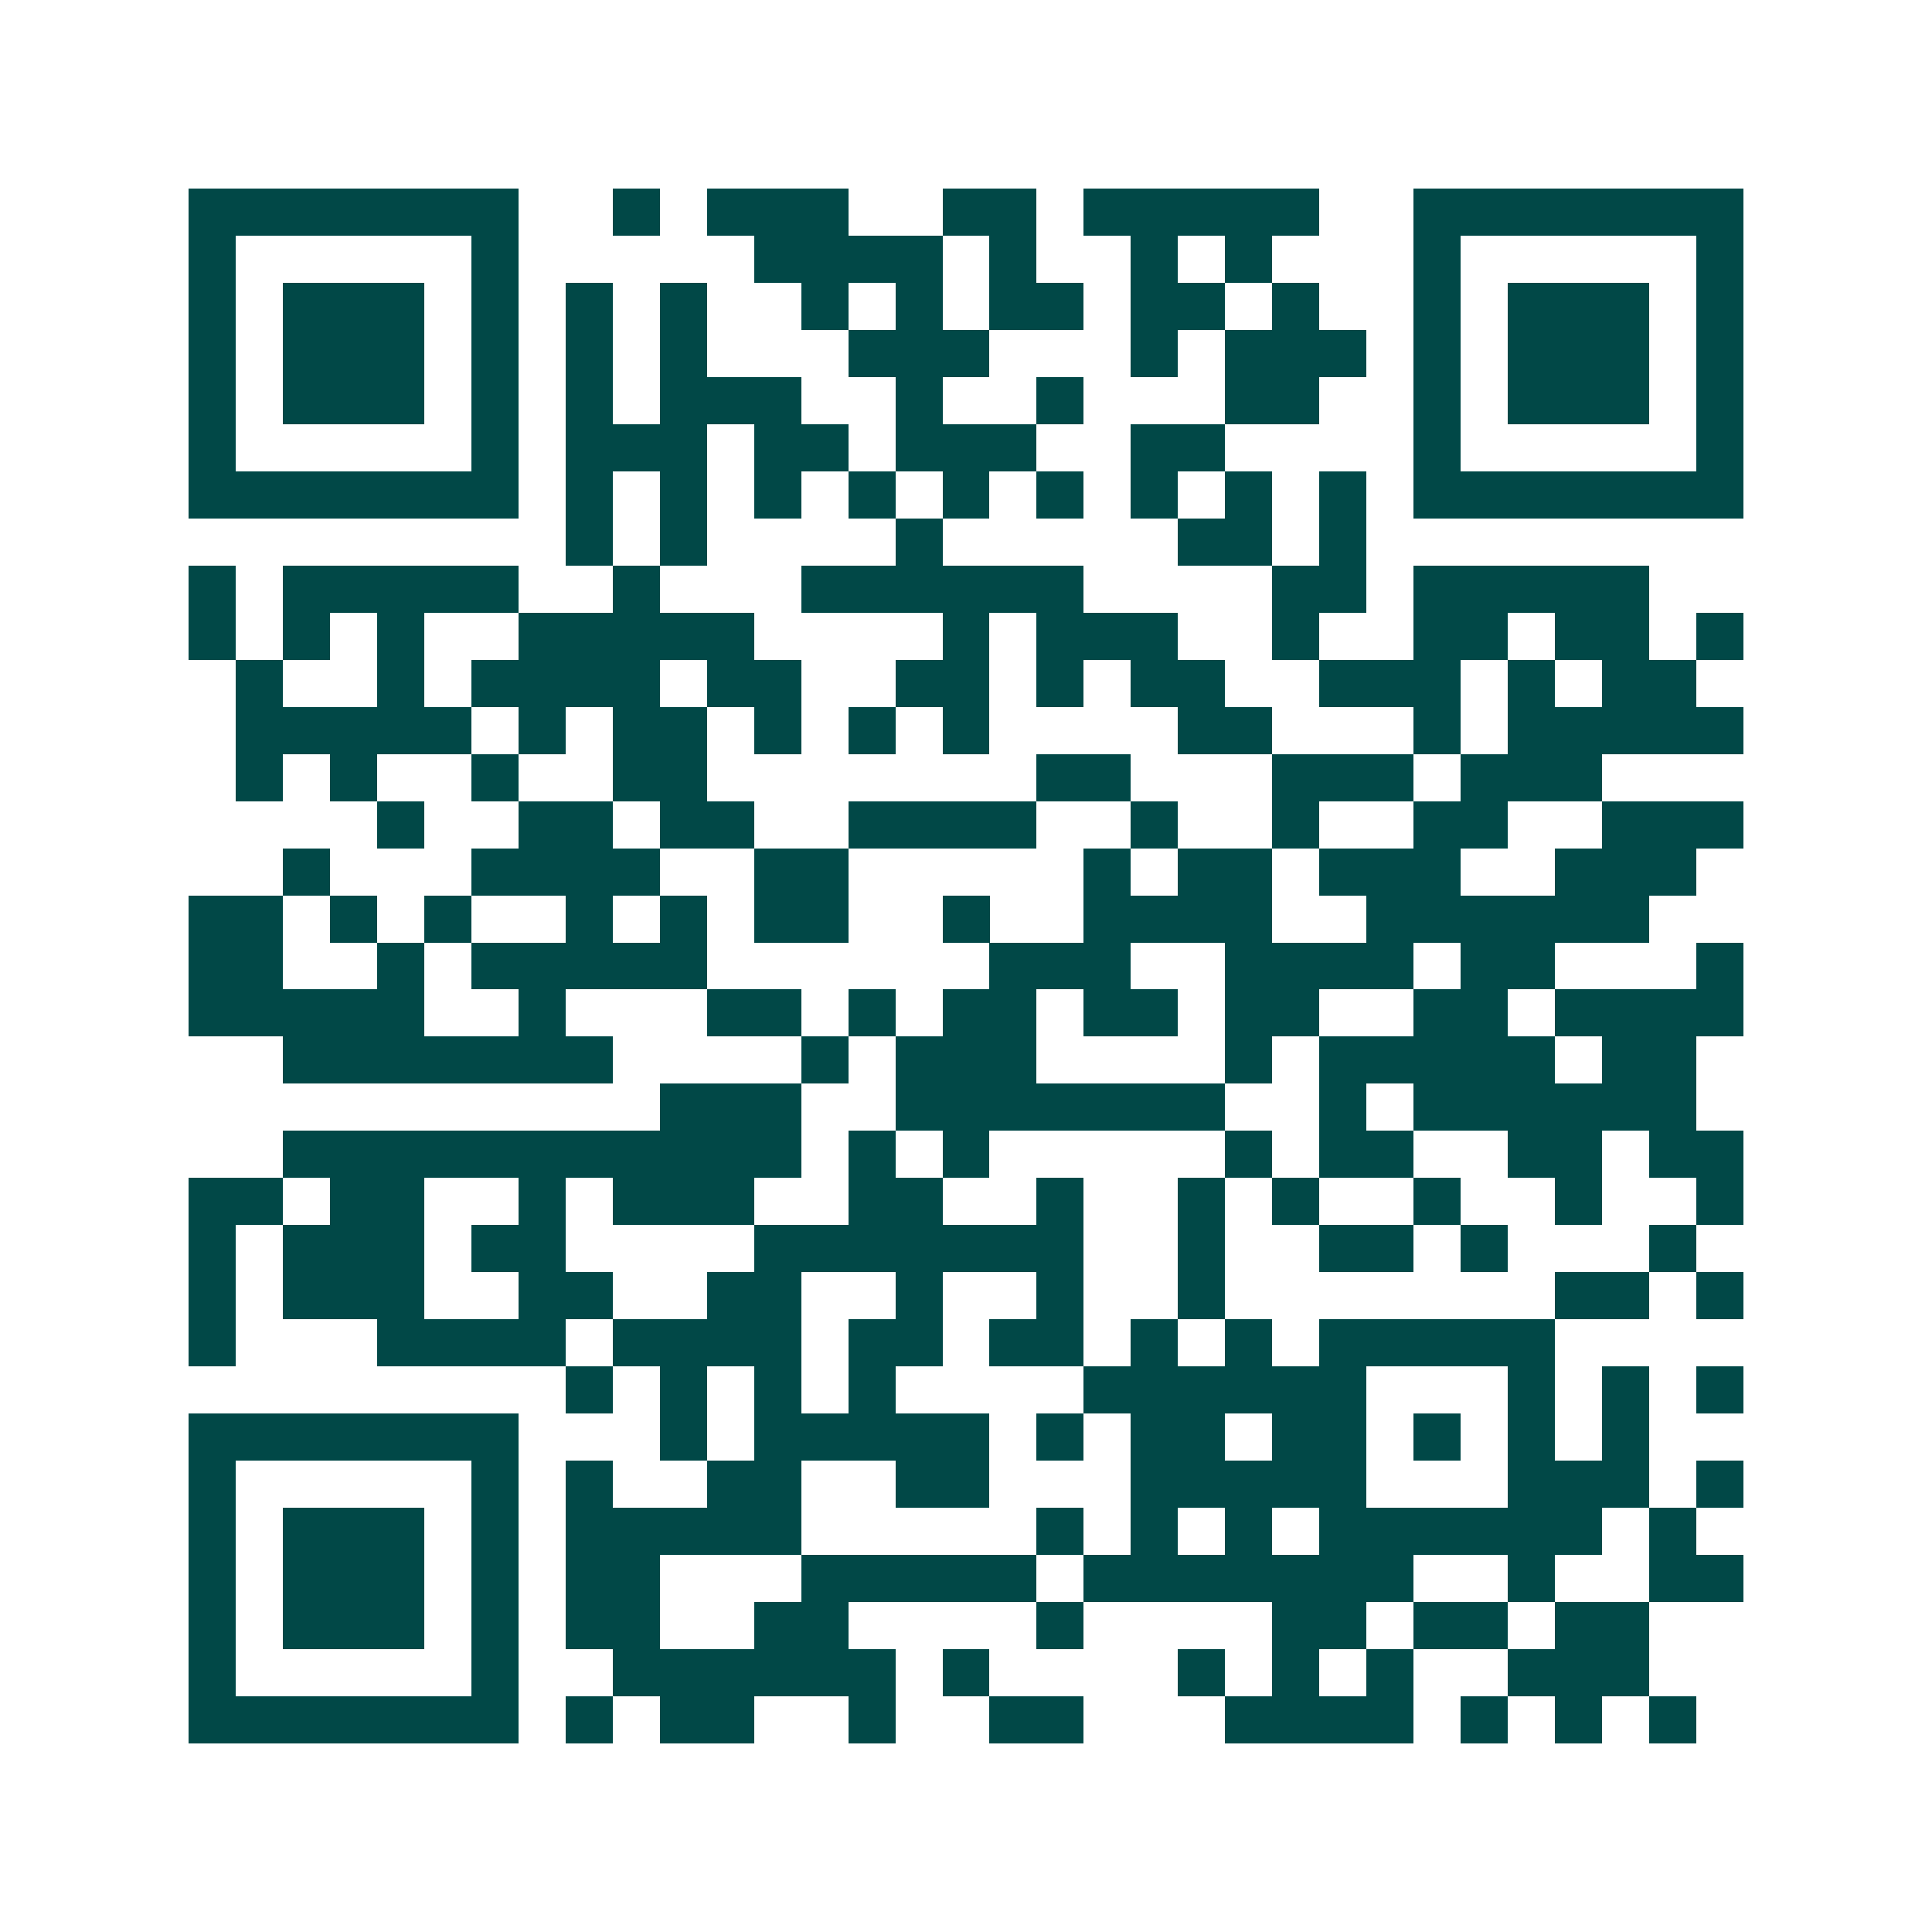 <svg xmlns="http://www.w3.org/2000/svg" width="200" height="200" viewBox="0 0 41 41" shape-rendering="crispEdges"><path fill="#ffffff" d="M0 0h41v41H0z"/><path stroke="#014847" d="M4 4.5h7m2 0h1m1 0h3m2 0h2m1 0h5m2 0h7M4 5.5h1m5 0h1m5 0h4m1 0h1m2 0h1m1 0h1m3 0h1m5 0h1M4 6.5h1m1 0h3m1 0h1m1 0h1m1 0h1m2 0h1m1 0h1m1 0h2m1 0h2m1 0h1m2 0h1m1 0h3m1 0h1M4 7.5h1m1 0h3m1 0h1m1 0h1m1 0h1m3 0h3m3 0h1m1 0h3m1 0h1m1 0h3m1 0h1M4 8.5h1m1 0h3m1 0h1m1 0h1m1 0h3m2 0h1m2 0h1m3 0h2m2 0h1m1 0h3m1 0h1M4 9.5h1m5 0h1m1 0h3m1 0h2m1 0h3m2 0h2m4 0h1m5 0h1M4 10.5h7m1 0h1m1 0h1m1 0h1m1 0h1m1 0h1m1 0h1m1 0h1m1 0h1m1 0h1m1 0h7M12 11.5h1m1 0h1m4 0h1m5 0h2m1 0h1M4 12.5h1m1 0h5m2 0h1m3 0h6m4 0h2m1 0h5M4 13.5h1m1 0h1m1 0h1m2 0h5m4 0h1m1 0h3m2 0h1m2 0h2m1 0h2m1 0h1M5 14.5h1m2 0h1m1 0h4m1 0h2m2 0h2m1 0h1m1 0h2m2 0h3m1 0h1m1 0h2M5 15.5h5m1 0h1m1 0h2m1 0h1m1 0h1m1 0h1m4 0h2m3 0h1m1 0h5M5 16.5h1m1 0h1m2 0h1m2 0h2m7 0h2m3 0h3m1 0h3M8 17.5h1m2 0h2m1 0h2m2 0h4m2 0h1m2 0h1m2 0h2m2 0h3M6 18.5h1m3 0h4m2 0h2m5 0h1m1 0h2m1 0h3m2 0h3M4 19.5h2m1 0h1m1 0h1m2 0h1m1 0h1m1 0h2m2 0h1m2 0h4m2 0h6M4 20.5h2m2 0h1m1 0h5m6 0h3m2 0h4m1 0h2m3 0h1M4 21.5h5m2 0h1m3 0h2m1 0h1m1 0h2m1 0h2m1 0h2m2 0h2m1 0h4M6 22.5h7m4 0h1m1 0h3m4 0h1m1 0h5m1 0h2M14 23.5h3m2 0h7m2 0h1m1 0h6M6 24.5h11m1 0h1m1 0h1m5 0h1m1 0h2m2 0h2m1 0h2M4 25.5h2m1 0h2m2 0h1m1 0h3m2 0h2m2 0h1m2 0h1m1 0h1m2 0h1m2 0h1m2 0h1M4 26.5h1m1 0h3m1 0h2m4 0h7m2 0h1m2 0h2m1 0h1m3 0h1M4 27.5h1m1 0h3m2 0h2m2 0h2m2 0h1m2 0h1m2 0h1m7 0h2m1 0h1M4 28.5h1m3 0h4m1 0h4m1 0h2m1 0h2m1 0h1m1 0h1m1 0h5M12 29.5h1m1 0h1m1 0h1m1 0h1m4 0h6m3 0h1m1 0h1m1 0h1M4 30.5h7m3 0h1m1 0h5m1 0h1m1 0h2m1 0h2m1 0h1m1 0h1m1 0h1M4 31.5h1m5 0h1m1 0h1m2 0h2m2 0h2m3 0h5m3 0h3m1 0h1M4 32.5h1m1 0h3m1 0h1m1 0h5m5 0h1m1 0h1m1 0h1m1 0h6m1 0h1M4 33.5h1m1 0h3m1 0h1m1 0h2m3 0h5m1 0h7m2 0h1m2 0h2M4 34.5h1m1 0h3m1 0h1m1 0h2m2 0h2m4 0h1m4 0h2m1 0h2m1 0h2M4 35.5h1m5 0h1m2 0h6m1 0h1m4 0h1m1 0h1m1 0h1m2 0h3M4 36.5h7m1 0h1m1 0h2m2 0h1m2 0h2m3 0h4m1 0h1m1 0h1m1 0h1"/></svg>
